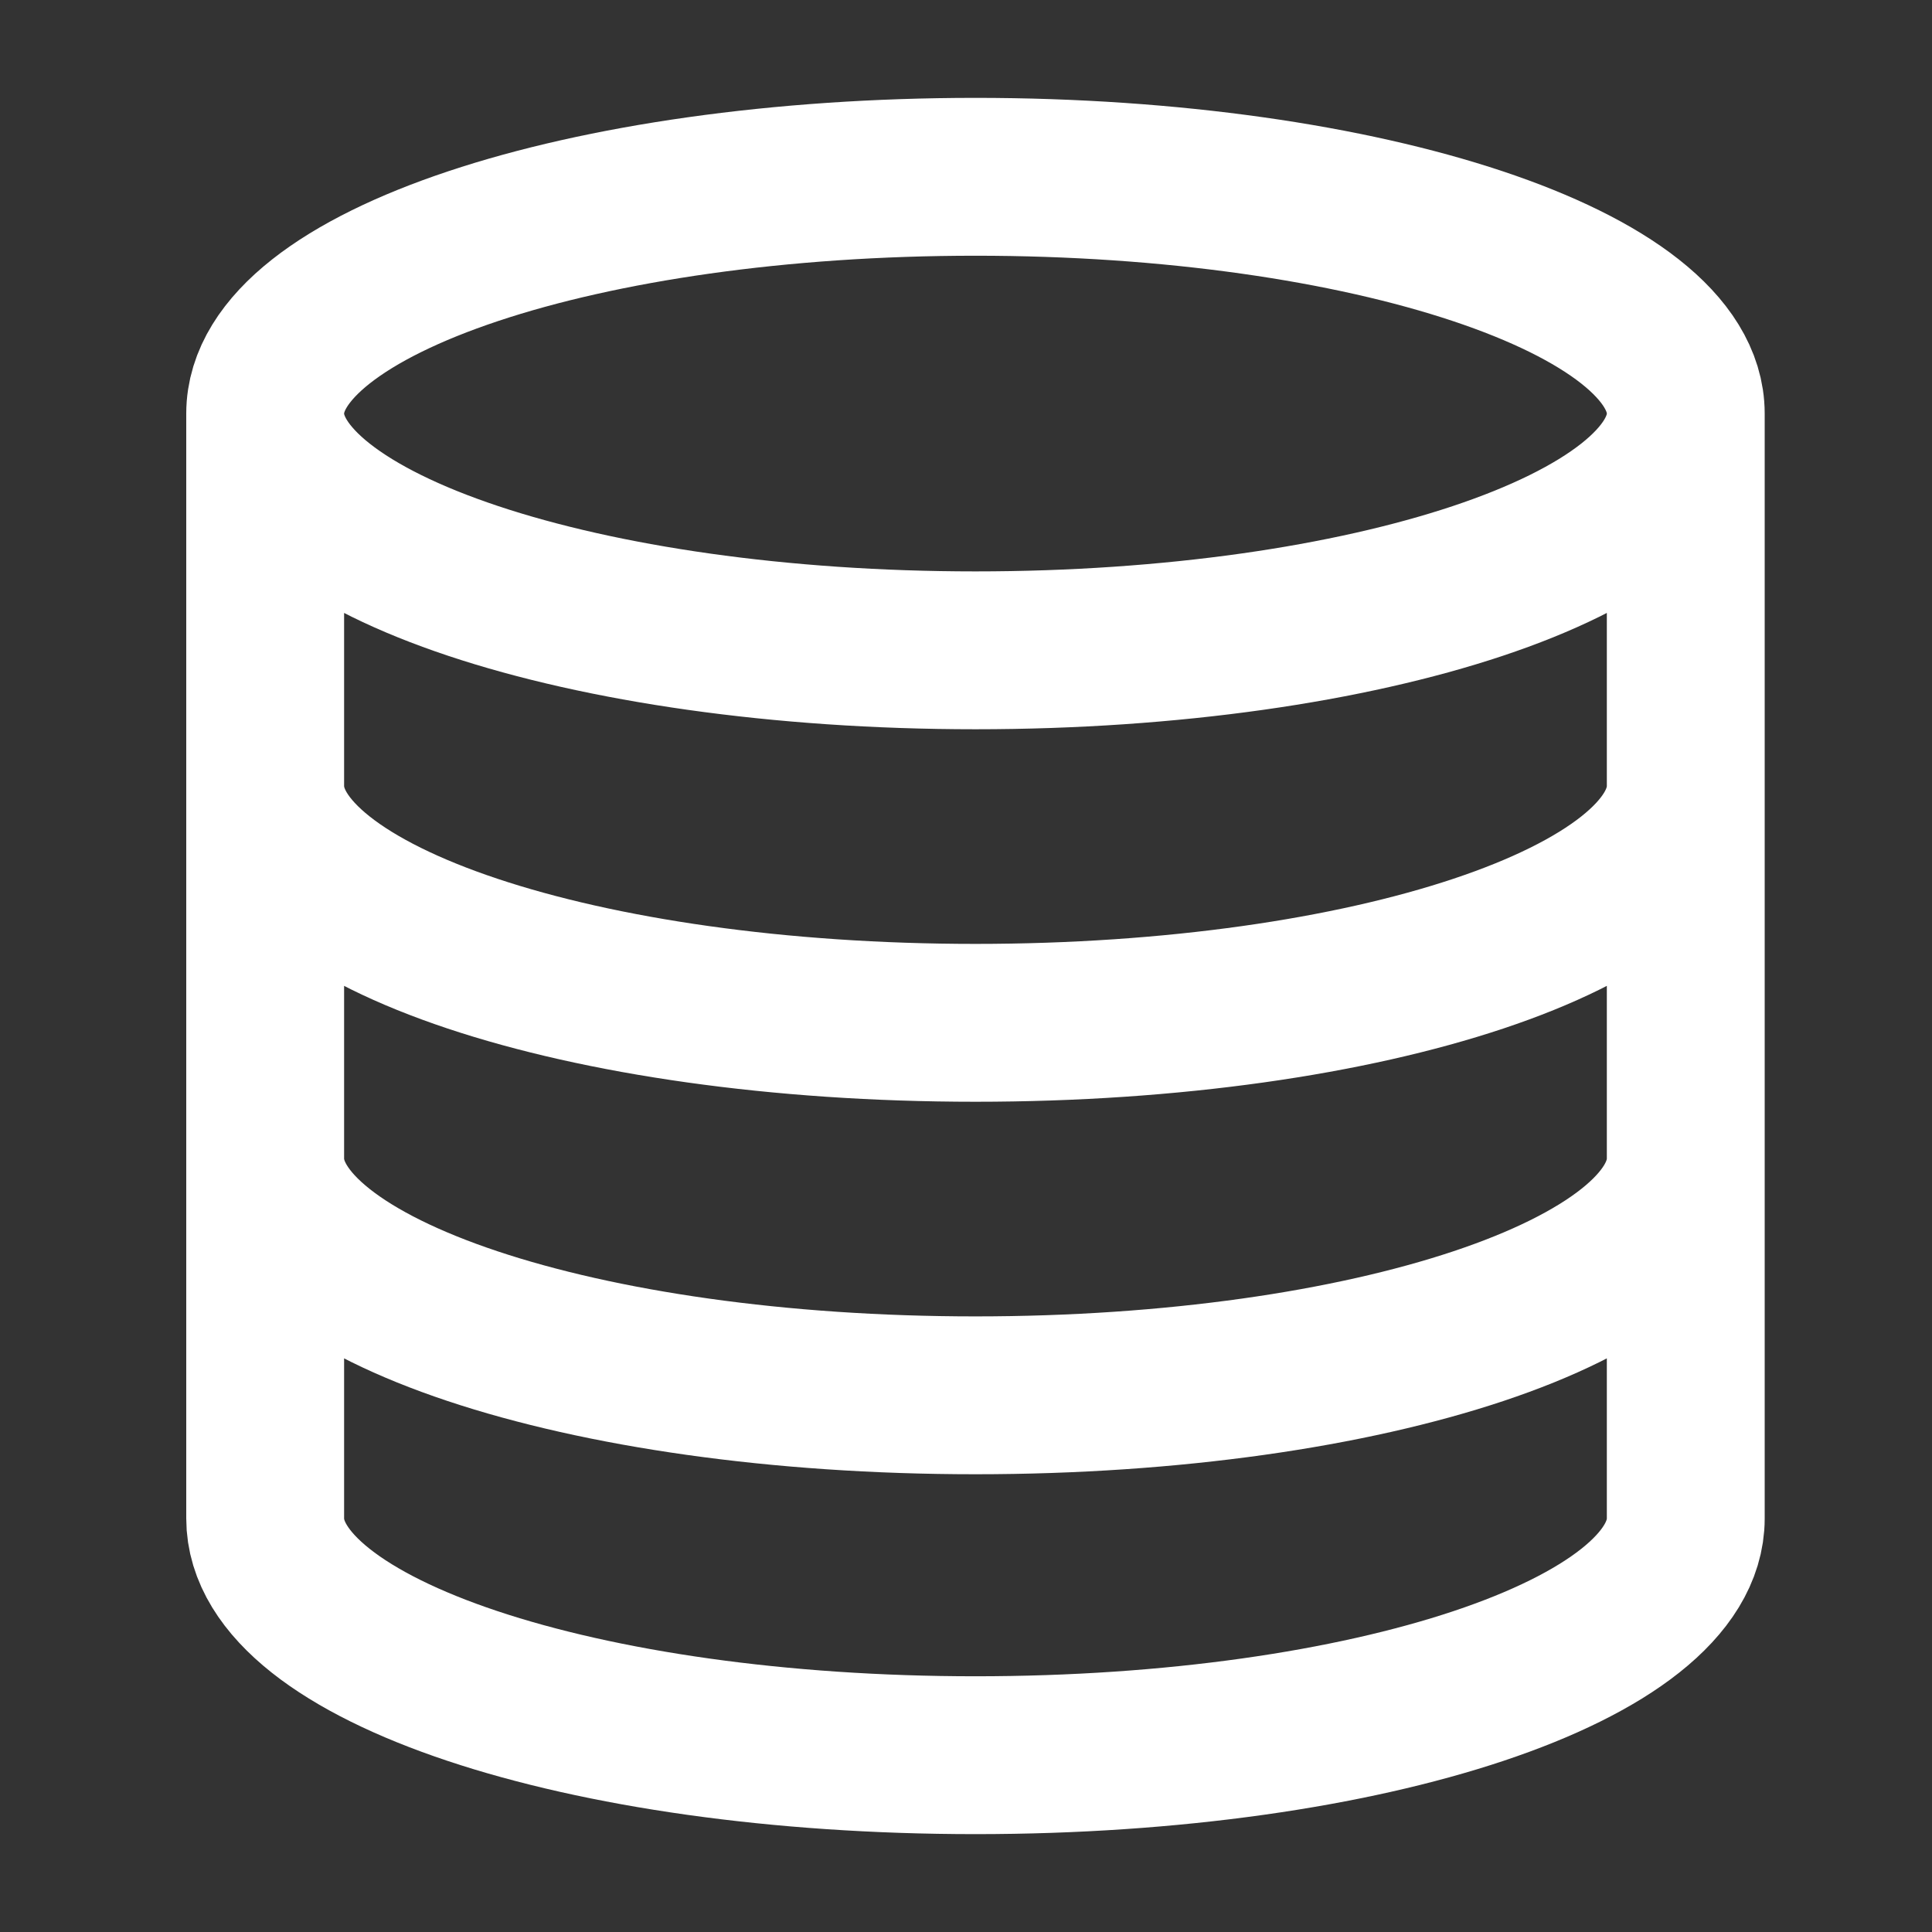 <svg xmlns="http://www.w3.org/2000/svg" width="51" height="51" viewBox="0 0 51 51" fill="none"><rect x="0" y="0" width="51" height="51" fill="#333333" stroke="none"/><path d="M44.5 10.917C44.5 14.368 36.105 17.167 25.75 17.167C15.395 17.167 7 14.368 7 10.917M44.5 10.917C44.5 7.465 36.105 4.667 25.75 4.667C15.395 4.667 7 7.465 7 10.917M44.5 10.917V40.083C44.5 43.542 36.167 46.333 25.75 46.333C15.333 46.333 7 43.542 7 40.083V10.917M44.5 20.75C44.5 24.209 36.167 27 25.75 27C15.333 27 7 24.209 7 20.75M44.5 30.583C44.5 34.042 36.167 36.833 25.75 36.833C15.333 36.833 7 34.042 7 30.583" stroke="white" stroke-width="4.167" stroke-linecap="round" stroke-linejoin="round"></path></svg>